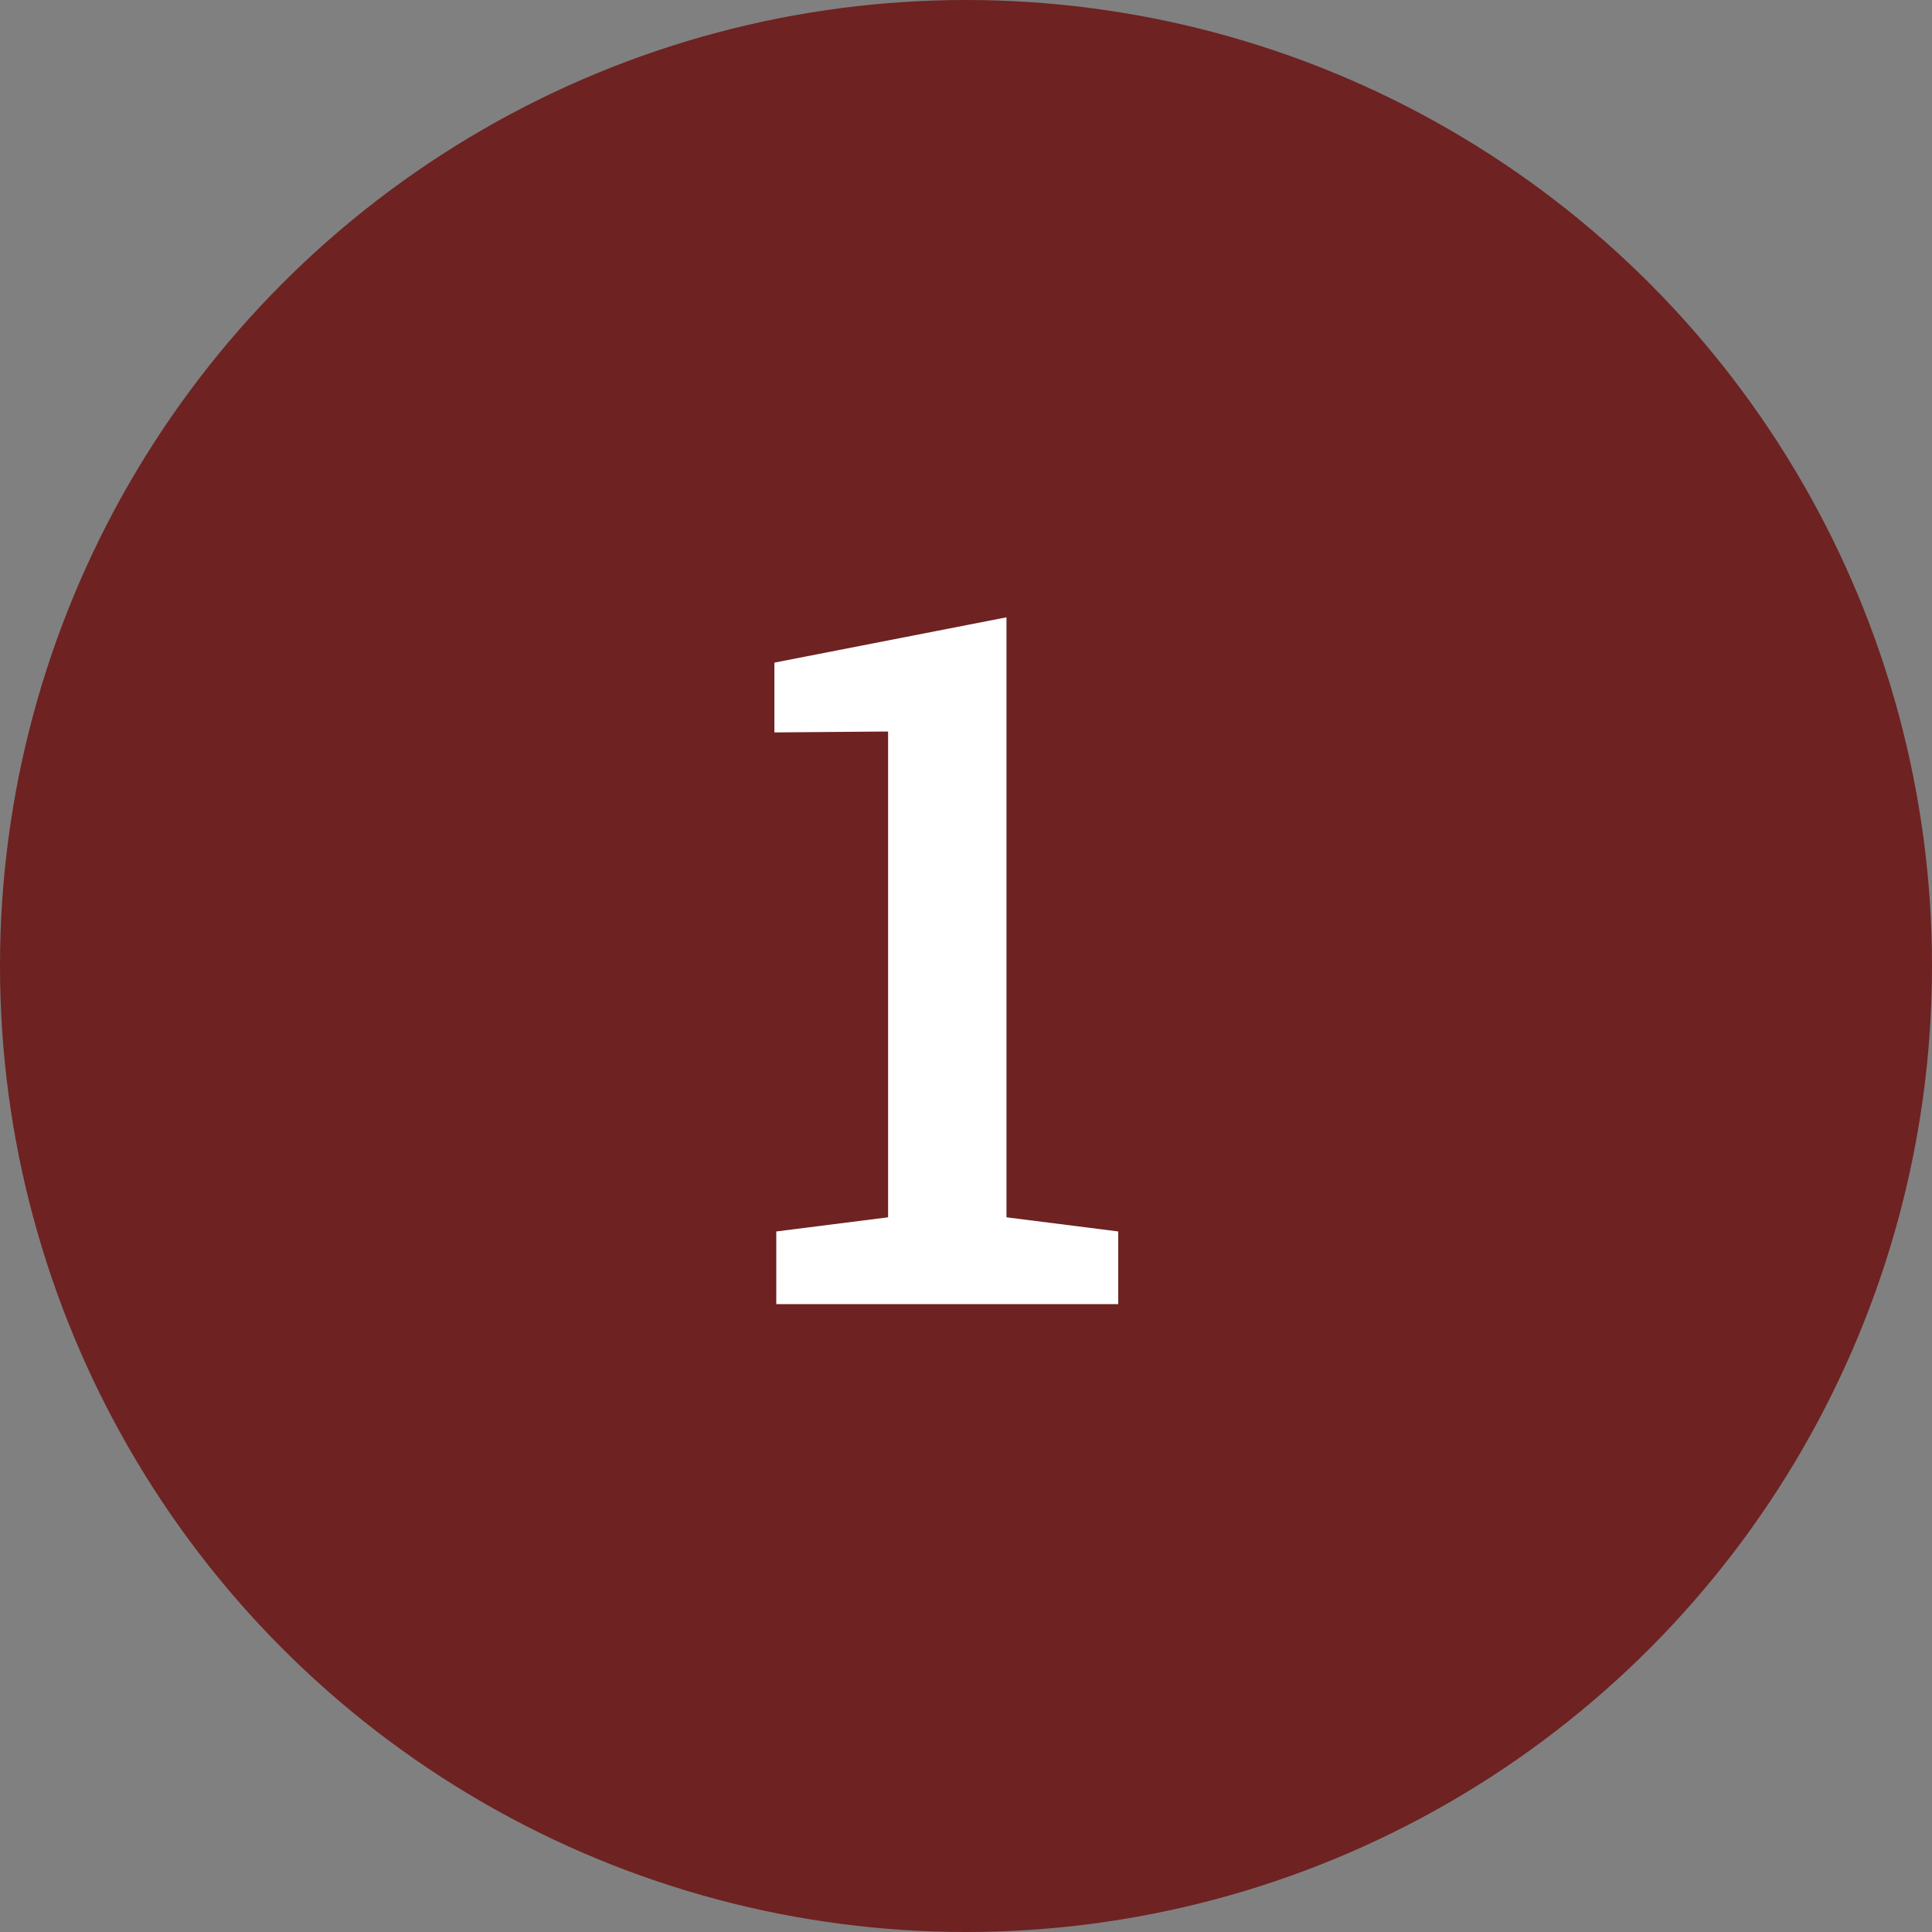 <svg xmlns="http://www.w3.org/2000/svg" width="40" height="40" viewBox="0 0 40 40" fill="none"><rect x="0" y="0" width="40" height="40" fill="#808080" stroke="none"/><circle cx="20" cy="20" r="20" fill="#6E2222"></circle><path d="M16.072 27V25.496L18.387 25.203V15.145L16.033 15.164V13.719L20.838 12.781V25.203L23.152 25.496V27H16.072Z" fill="white"></path></svg>
